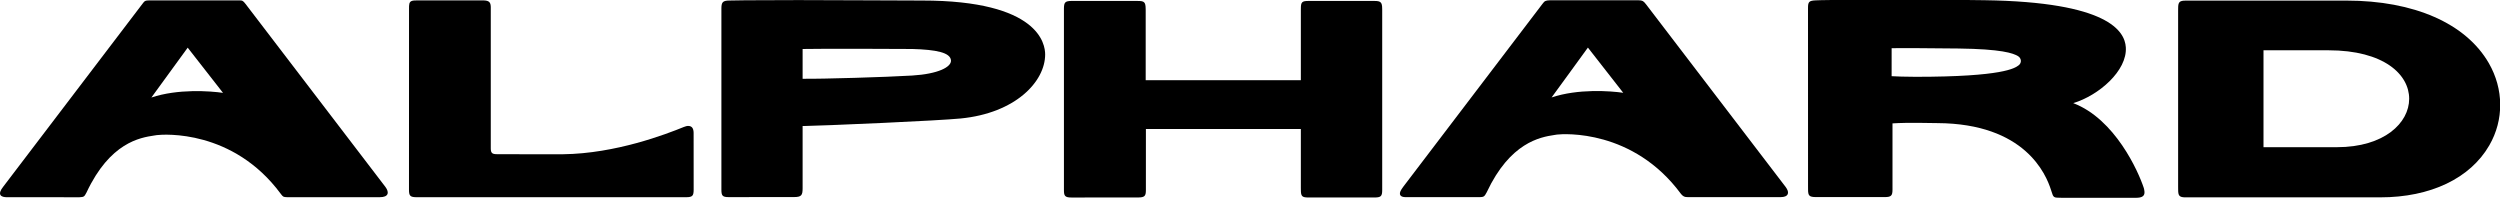 <?xml version="1.0" encoding="UTF-8" standalone="no"?>
<!-- Created with Inkscape (http://www.inkscape.org/) -->

<svg
   xmlns:dc="http://purl.org/dc/elements/1.1/"
   xmlns:cc="http://creativecommons.org/ns#"
   xmlns:rdf="http://www.w3.org/1999/02/22-rdf-syntax-ns#"
   xmlns:svg="http://www.w3.org/2000/svg"
   xmlns="http://www.w3.org/2000/svg"
   xmlns:sodipodi="http://sodipodi.sourceforge.net/DTD/sodipodi-0.dtd"
   xmlns:inkscape="http://www.inkscape.org/namespaces/inkscape"
   width="264.583mm"
   height="20.953mm"
   viewBox="0 0 264.583 20.953"
   version="1.1"
   id="svg1097"
   inkscape:version="0.92.2 (5c3e80d, 2017-08-06)"
   sodipodi:docname="Alphard.svg">
  <defs
     id="defs1091">
    <clipPath
       clipPathUnits="userSpaceOnUse"
       id="clipPath220">
      <path
         d="M 0,0 H 1360 V 765 H 0 Z"
         id="path218"
         inkscape:connector-curvature="0" />
    </clipPath>
  </defs>
  <sodipodi:namedview
     id="base"
     pagecolor="#ffffff"
     bordercolor="#666666"
     borderopacity="1.0"
     inkscape:pageopacity="0.0"
     inkscape:pageshadow="2"
     inkscape:zoom="1"
     inkscape:cx="558.77255"
     inkscape:cy="49.274011"
     inkscape:document-units="mm"
     inkscape:current-layer="layer1"
     showgrid="false"
     fit-margin-top="0"
     fit-margin-left="0"
     fit-margin-right="0"
     fit-margin-bottom="0"
     inkscape:window-width="1600"
     inkscape:window-height="837"
     inkscape:window-x="-8"
     inkscape:window-y="-8"
     inkscape:window-maximized="1" />
  <g
     inkscape:label="Layer 1"
     inkscape:groupmode="layer"
     id="layer1"
     transform="translate(-16.152,-178.865)">
    <g
       transform="matrix(0.579,0,0,-0.579,-9.322,501.094)"
       id="g214"
       style="fill:#000000">
      <g
         id="g216"
         clip-path="url(#clipPath220)"
         style="fill:#000000">
        <g
           id="g222"
           transform="translate(251.76,556.354)"
           style="fill:#000000">
          <path
             d="m 0,0 -11.851,0.003 c -1.232,-0.01 -1.426,-0.253 -1.44,-1.377 v -33.187 c 0,-1.066 0.171,-1.367 1.381,-1.367 l 12.151,0.007 c 1.251,0 1.437,0.291 1.449,1.315 0,0 0.003,10.312 0.003,11.203 h 28.321 v -10.77 l 0.005,-0.338 c 0,-1.193 0.208,-1.412 1.377,-1.412 h 12.06 c 1.204,-0.005 1.428,0.233 1.428,1.378 v 32.87 l -0.005,0.25 c 0,1.194 -0.284,1.423 -1.378,1.423 0.004,0 -0.194,0.004 -0.194,0.004 L 31.675,0.003 31.389,-0.001 c -1.186,0 -1.37,-0.233 -1.37,-1.377 L 30.014,-1.665 V -14.486 H 1.653 v 12.828 l -0.006,0.254 c -0.012,1.203 -0.292,1.399 -1.368,1.399 z"
             style="fill:#000000;fill-opacity:1;fill-rule:nonzero;stroke:none"
             id="path224"
             inkscape:connector-curvature="0" />
        </g>
        <g
           id="g226"
           transform="translate(118.761,554.988)"
           style="fill:#000000">
          <path
             d="m 0,0 c 0.003,-0.173 -0.008,-33.134 -0.008,-33.134 0,-1.123 0.21,-1.38 1.444,-1.374 h 49.212 c 1.199,0 1.371,0.29 1.379,1.383 0,0 0.006,9.778 -0.008,10.404 -0.02,0.828 -0.326,1.155 -0.815,1.231 -0.365,0.05 -0.698,-0.072 -0.973,-0.18 -3.226,-1.317 -12.475,-4.875 -22.084,-4.985 -2.123,-0.023 -11.564,0.012 -12.141,0.014 -0.767,0.008 -1.063,0.188 -1.063,1.047 V 0.224 L 14.938,0.353 C 14.91,1.165 14.553,1.426 13.706,1.46 L 13.611,1.465 C 4.116,1.453 2.223,1.463 1.402,1.463 1.245,1.463 1.155,1.464 0.95,1.449 0.251,1.398 0.036,1.133 0.006,0.451 0.003,0.342 0,0.203 0,0"
             style="fill:#000000;fill-opacity:1;fill-rule:nonzero;stroke:none"
             id="path228"
             inkscape:connector-curvature="0" />
        </g>
        <g
           id="g230"
           transform="translate(87.612,556.459)"
           style="fill:#000000">
          <path
             d="M 0,0 C 0.726,0 0.782,-0.043 1.259,-0.643 L 26.834,-34.102 C 27.6,-35.138 27.38,-35.985 25.8,-35.975 H 8.928 8.858 8.844 c -0.664,0.026 -0.717,0.063 -1.097,0.555 l -0.045,0.061 c -8.727,11.792 -21.361,10.884 -22.646,10.732 l -0.469,-0.072 c -2.608,-0.392 -8.099,-1.284 -12.381,-10.401 l -0.036,-0.069 c -0.373,-0.691 -0.425,-0.78 -1.25,-0.815 l -0.127,-10e-4 c 0,0 -12.804,0.004 -12.996,0.004 -1.365,-0.047 -1.925,0.534 -0.832,1.91 l 25.443,33.423 c 0.438,0.597 0.521,0.622 1.341,0.648 z m -9.307,-8.644 c -1.17,-1.638 -4.892,-6.708 -6.637,-9.113 4.852,1.62 10.716,1.196 13.091,0.852 -1.186,1.539 -5.796,7.405 -6.454,8.261"
             style="fill:#000000;fill-opacity:1;fill-rule:nonzero;stroke:none"
             id="path232"
             inkscape:connector-curvature="0" />
        </g>
        <g
           id="g234"
           transform="translate(343.534,556.473)"
           style="fill:#000000">
          <path
             d="m 0,0 c 0.647,0 0.875,-0.14 1.263,-0.646 l 0.094,-0.116 25.483,-33.34 c 0.136,-0.202 0.23,-0.314 0.347,-0.591 0.212,-0.508 0.205,-1.285 -1.263,-1.285 0,0 -16.695,0.003 -16.999,0.003 -0.54,0 -0.789,0.108 -1.172,0.546 l -0.054,0.07 c -8.723,11.792 -21.356,10.966 -22.643,10.815 l -0.472,-0.075 c -2.6,-0.392 -8.096,-1.363 -12.371,-10.476 l -0.042,-0.075 c -0.349,-0.657 -0.479,-0.809 -1.243,-0.813 l -13.606,0.004 c -0.817,0.01 -1.336,0.422 -0.68,1.439 0.134,0.205 0.21,0.285 0.326,0.47 l 25.44,33.422 c 0.394,0.538 0.574,0.623 1.341,0.648 z m -9.291,-8.642 c -1.169,-1.639 -4.89,-6.71 -6.636,-9.115 4.851,1.62 10.715,1.196 13.093,0.85 -1.189,1.541 -5.796,7.407 -6.457,8.265"
             style="fill:#000000;fill-opacity:1;fill-rule:nonzero;stroke:none"
             id="path236"
             inkscape:connector-curvature="0" />
        </g>
        <g
           id="g238"
           transform="translate(472.897,556.418)"
           style="fill:#000000">
          <path
             d="m 0,0 c 12.343,0 21.826,-4.165 26.017,-11.428 2.744,-4.757 2.783,-10.371 0.1,-15.021 -3.491,-6.048 -10.757,-9.514 -19.932,-9.514 H -28.69 l -0.714,-0.003 c -1.146,0 -1.36,0.295 -1.36,1.399 l -0.006,0.623 v 32.099 l 0.006,0.465 c 0,1.123 0.249,1.379 1.413,1.378 L -28.997,0 Z m -15.165,-26.796 h 13.411 c 8.677,0 13.217,4.452 13.217,8.85 0,4.413 -4.57,8.864 -14.785,8.864 0,0 -10.952,0.007 -11.843,0.007 z"
             style="fill:#000000;fill-opacity:1;fill-rule:nonzero;stroke:none"
             id="path240"
             inkscape:connector-curvature="0" />
        </g>
        <g
           id="g242"
           transform="translate(389.848,556.561)"
           style="fill:#000000">
          <path
             d="m 0,0 c 6.476,0 9.276,0.039 16.909,-0.073 22.595,-0.332 25.612,-5.658 25.809,-8.595 0.289,-4.301 -4.965,-8.82 -9.612,-10.217 7.647,-2.905 11.919,-12.509 12.903,-15.523 0.04,-0.166 0.087,-0.337 0.112,-0.583 0.056,-0.553 -0.062,-1.118 -1.233,-1.188 l -0.264,-0.006 H 30.998 l -0.355,0.006 c -1.053,0 -1.192,0.057 -1.489,1.092 l -0.107,0.326 c -0.91,2.857 -4.731,12.139 -20.774,12.225 -1.336,0.007 -5.277,0.136 -8.203,-0.051 v -11.388 l 10e-4,-0.719 c 0,-1.087 -0.231,-1.366 -1.418,-1.366 h -0.752 -11.268 l -0.609,0.002 c -1.116,0.024 -1.387,0.204 -1.387,1.358 l -0.004,0.692 -0.006,32.53 c 0,1.108 0.196,1.326 1.411,1.379 C -12.839,-0.054 -11.632,0 0,0 m -0.087,-8.848 c -0.002,-0.758 -0.002,-4.419 -0.002,-5.113 0.52,-0.046 2.759,-0.113 4.373,-0.113 16.04,0 18.159,1.589 18.84,2.098 0.618,0.462 0.511,1.317 -0.115,1.686 -0.906,0.535 -2.952,1.287 -10.927,1.39 -4.751,0.064 -11.471,0.094 -12.169,0.052"
             style="fill:#000000;fill-opacity:1;fill-rule:nonzero;stroke:none"
             id="path244"
             inkscape:connector-curvature="0" />
        </g>
        <g
           id="g246"
           transform="translate(189.941,556.512)"
           style="fill:#000000">
          <path
             d="m 0,0 c 6.744,0 17.972,-0.082 22.589,-0.082 21.463,0 22.506,-8.016 22.506,-9.856 0,-4.95 -5.396,-10.721 -15.453,-11.705 -4.094,-0.402 -23.719,-1.275 -28.88,-1.377 V -34.4 c 0,-1.285 -0.223,-1.606 -1.585,-1.606 -0.319,-0.005 -11.486,-0.013 -11.94,-0.01 -1.124,0 -1.32,0.264 -1.32,1.356 v 33.202 c 0.022,1.058 0.249,1.357 1.425,1.376 C -11.691,-0.066 -9.879,0 0,0 m 0.762,-8.94 v -5.443 c 3.599,-0.046 15.196,0.3 20.004,0.588 4.806,0.289 7.188,1.57 7.115,2.755 -0.09,1.461 -2.719,1.978 -7.062,2.1 -1.018,0.029 -17.642,0.07 -20.057,0"
             style="fill:#000000;fill-opacity:1;fill-rule:nonzero;stroke:none"
             id="path248"
             inkscape:connector-curvature="0" />
        </g>
      </g>
    </g>
  </g>
</svg>
